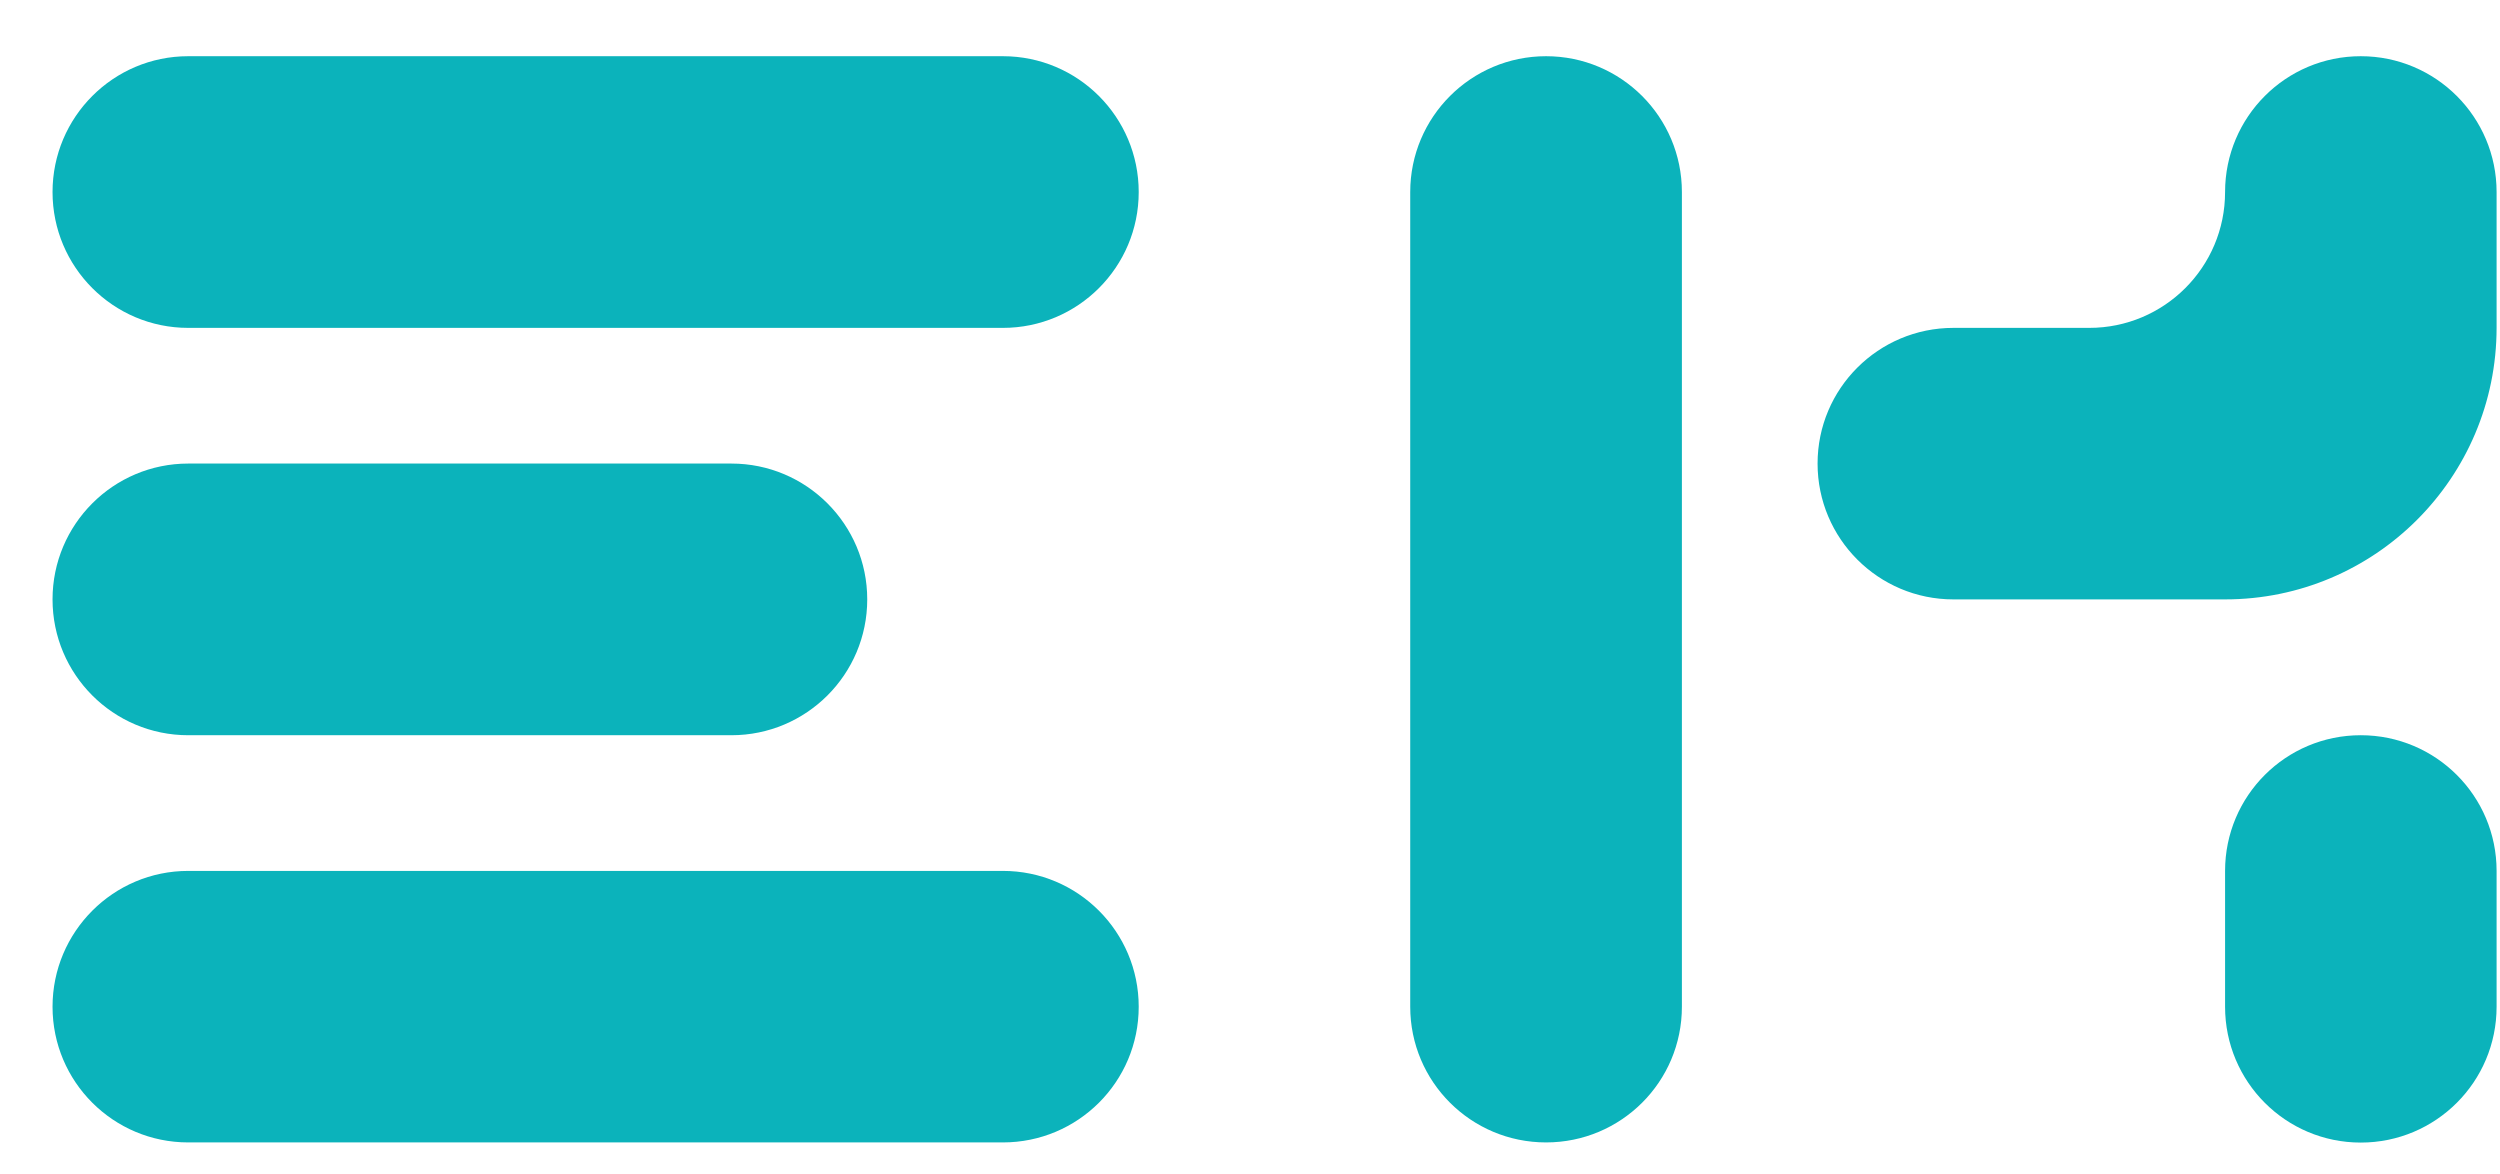 <?xml version="1.0" encoding="UTF-8"?>
<svg xmlns="http://www.w3.org/2000/svg" xmlns:xlink="http://www.w3.org/1999/xlink" width="66pt" height="31pt" viewBox="0 0 66 31" version="1.1">
<g id="surface1">
<path style=" stroke:none;fill-rule:evenodd;fill:rgb(4.6%,70.1%,73.4%);fill-opacity:1;" d="M 51.57 8.656 C 49.59 8.656 47.984 10.258 47.984 12.238 C 47.984 14.219 49.59 15.824 51.57 15.824 L 58.742 15.824 C 62.699 15.824 65.91 12.613 65.91 8.652 L 65.91 5.07 C 65.91 3.09 64.305 1.484 62.324 1.484 C 60.344 1.484 58.742 3.09 58.742 5.07 C 58.742 7.051 57.137 8.656 55.156 8.656 Z M 51.57 8.656 "/>
<path style=" stroke:none;fill-rule:evenodd;fill:rgb(4.6%,70.1%,73.4%);fill-opacity:1;" d="M 4.969 1.484 C 2.992 1.484 1.387 3.09 1.387 5.07 C 1.387 7.051 2.992 8.656 4.969 8.656 L 26.477 8.656 C 28.457 8.656 30.062 7.051 30.062 5.07 C 30.062 3.09 28.457 1.484 26.477 1.484 Z M 4.969 1.484 "/>
<path style=" stroke:none;fill-rule:evenodd;fill:rgb(4.6%,70.1%,73.4%);fill-opacity:1;" d="M 4.969 22.992 C 2.992 22.992 1.387 24.598 1.387 26.578 C 1.387 28.559 2.992 30.16 4.969 30.16 L 26.477 30.16 C 28.457 30.16 30.062 28.559 30.062 26.578 C 30.062 24.598 28.457 22.992 26.477 22.992 Z M 4.969 22.992 "/>
<path style=" stroke:none;fill-rule:evenodd;fill:rgb(4.6%,70.1%,73.4%);fill-opacity:1;" d="M 4.969 12.238 C 2.992 12.238 1.387 13.844 1.387 15.824 C 1.387 17.805 2.992 19.41 4.969 19.41 L 19.309 19.41 C 21.289 19.41 22.895 17.805 22.895 15.824 C 22.895 13.844 21.289 12.238 19.309 12.238 Z M 4.969 12.238 "/>
<path style=" stroke:none;fill-rule:evenodd;fill:rgb(4.6%,70.1%,73.4%);fill-opacity:1;" d="M 37.23 26.578 C 37.23 28.559 38.836 30.16 40.816 30.16 C 42.797 30.16 44.402 28.559 44.402 26.578 L 44.402 5.07 C 44.402 3.09 42.797 1.484 40.816 1.484 C 38.836 1.484 37.23 3.09 37.23 5.07 Z M 37.23 26.578 "/>
<path style=" stroke:none;fill-rule:evenodd;fill:rgb(4.6%,70.1%,73.4%);fill-opacity:1;" d="M 65.91 22.992 C 65.91 21.012 64.305 19.41 62.324 19.41 C 60.344 19.41 58.742 21.012 58.742 22.992 L 58.742 26.578 C 58.742 28.559 60.344 30.164 62.324 30.164 C 64.305 30.164 65.91 28.559 65.91 26.578 Z M 65.91 22.992 "/>
</g>
</svg>
